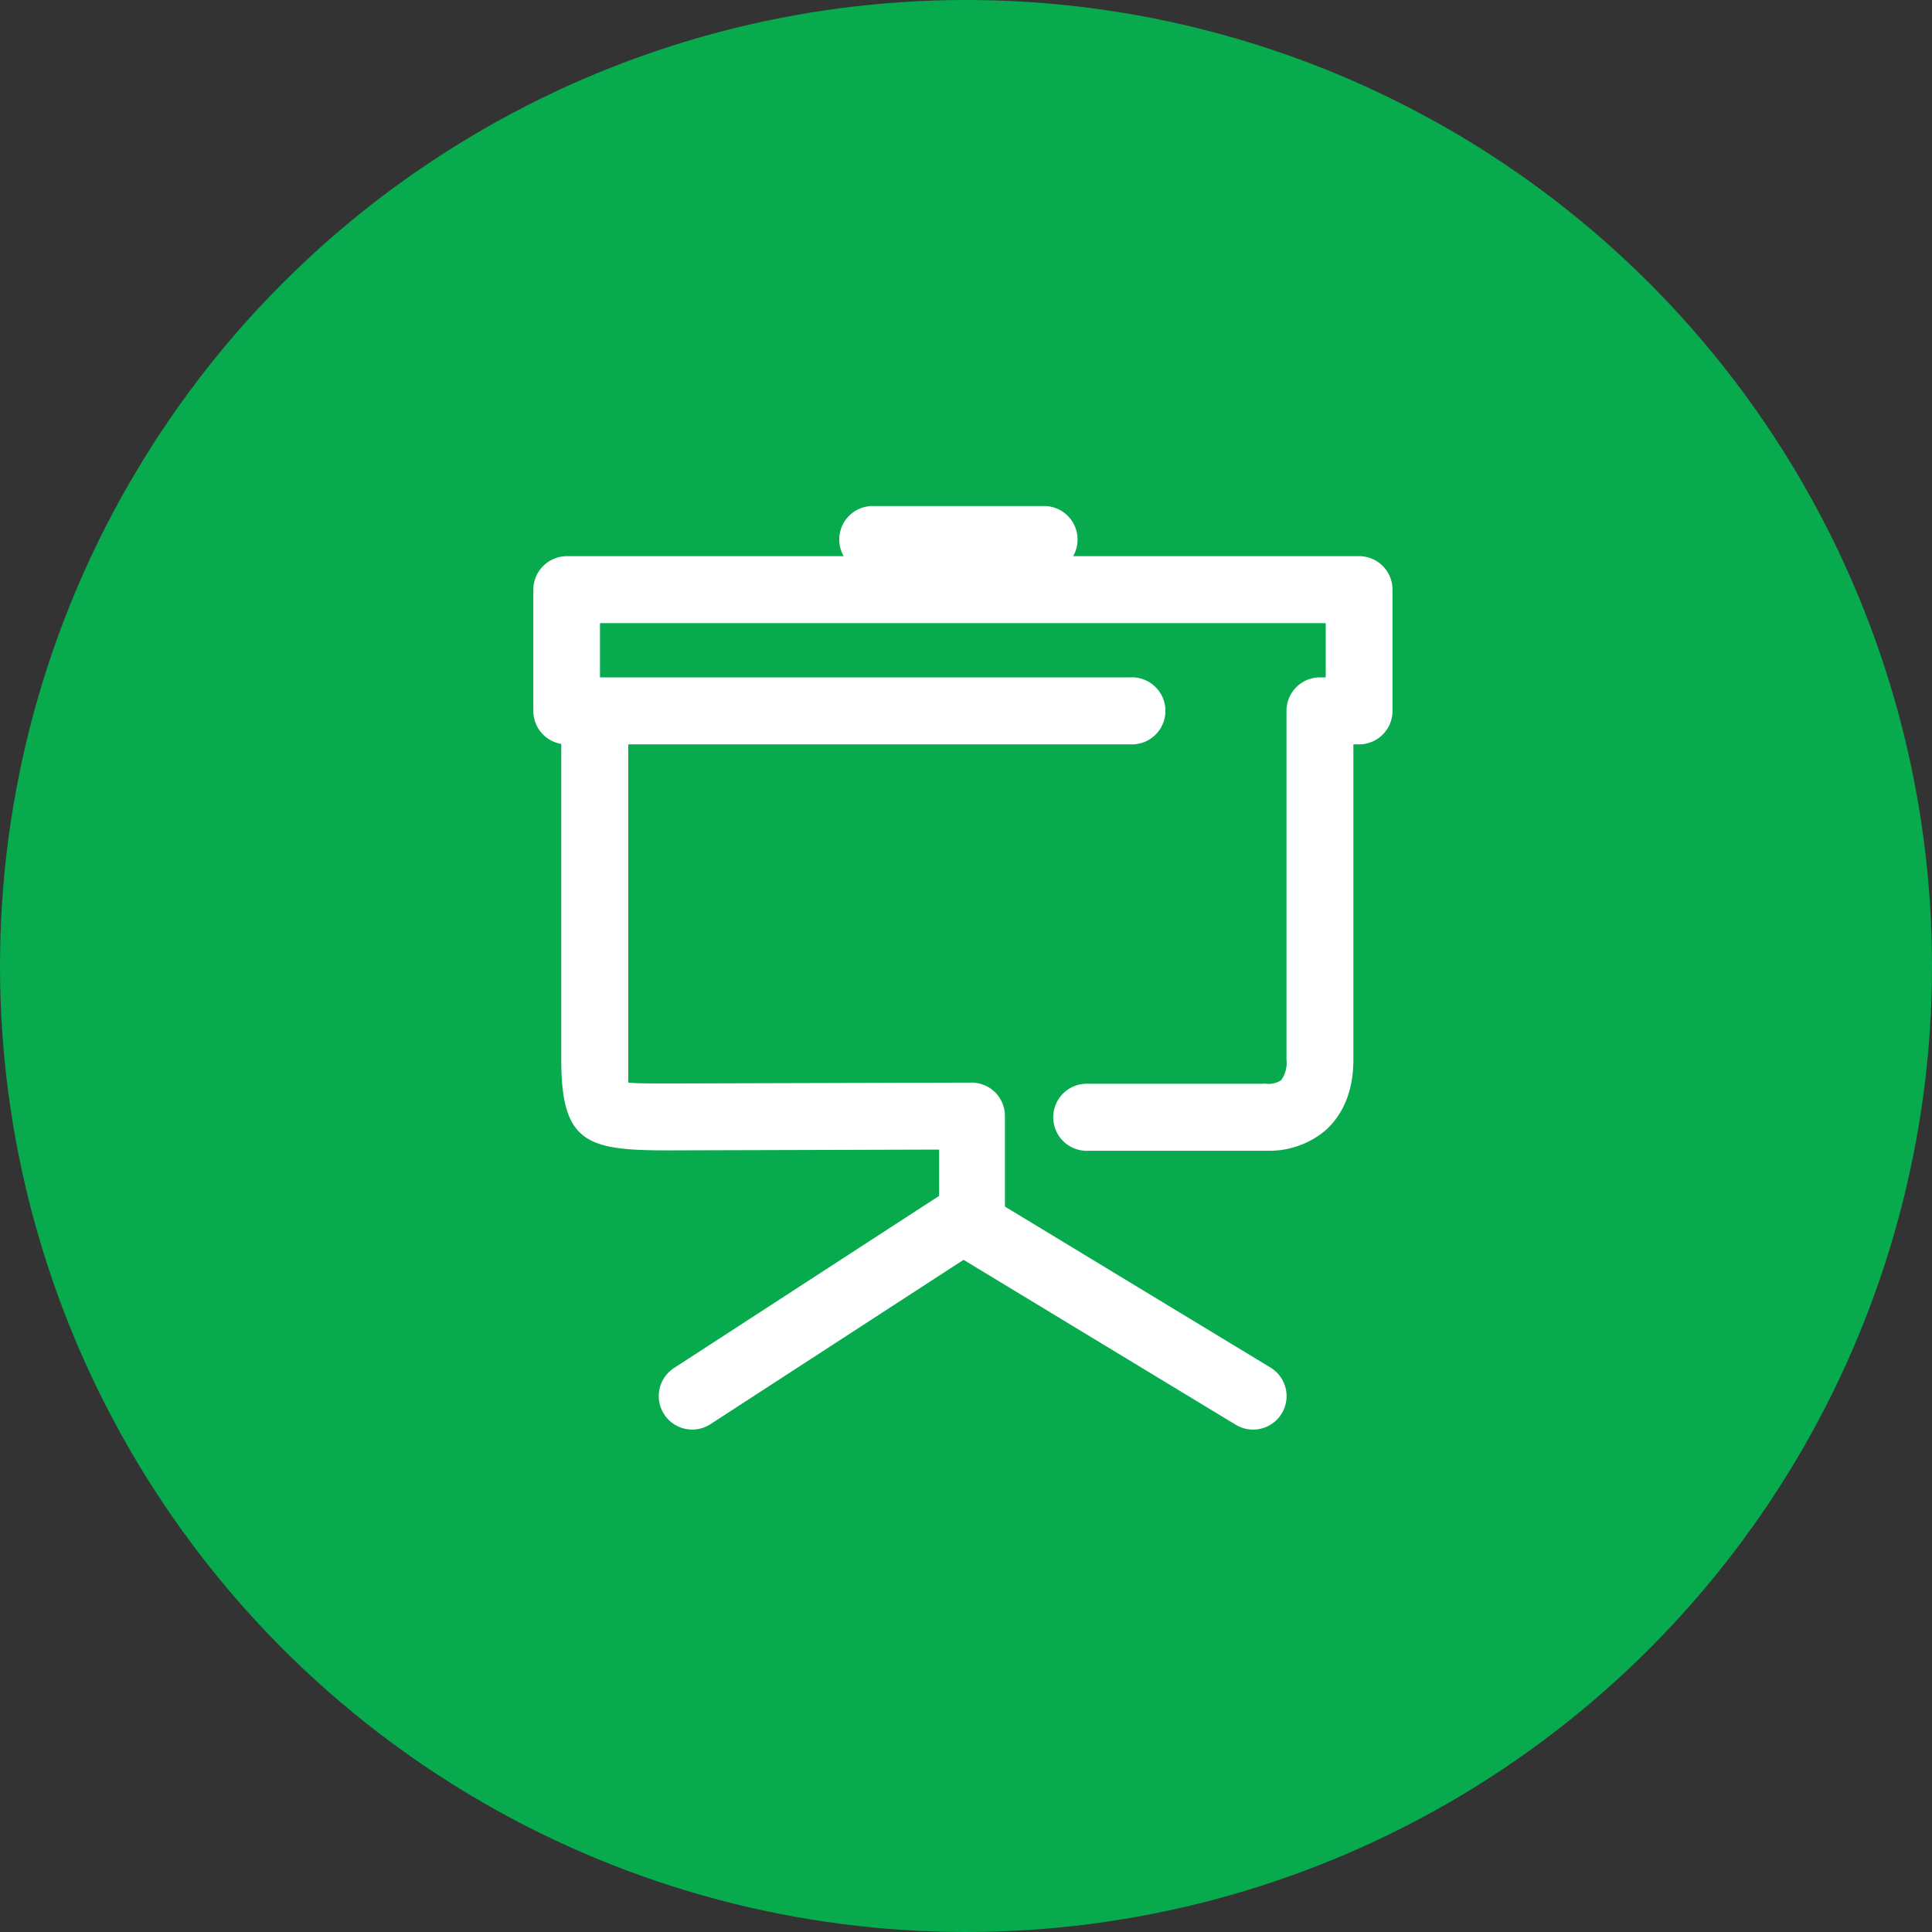 <svg id="Layer_1" data-name="Layer 1" xmlns="http://www.w3.org/2000/svg" viewBox="0 0 197 197"><rect x="0" y="0" width="197" height="197" fill="#333333" stroke="none"/><title>icon-sign-green</title><circle cx="98.5" cy="98.5" r="98.5" style="fill:#08aa4e"/><path d="M100.65,113.15" style="fill:#010101"/><path d="M99.18,127.85a3.42,3.42,0,0,1-3.42-3.42v-7.21l-27.62.08c-8.25,0-10.91-.71-10.91-9.25V72.49a3.42,3.42,0,0,1,6.83,0v37.9c.92.09,2.5.09,4,.09l31-.09h0a3.4,3.4,0,0,1,3.41,3.39v10.65A3.42,3.42,0,0,1,99.18,127.85Z" style="fill:#fff"/><path d="M127.77,145.77a3.41,3.41,0,0,1-1.76-.49L98.25,128.46,72.44,145.22a3.41,3.41,0,1,1-3.71-5.73l27.6-17.92a3.42,3.42,0,0,1,3.63-.06l29.58,17.93a3.41,3.41,0,0,1-1.77,6.33Z" style="fill:#fff"/><path d="M129.31,117.34H111a3.42,3.42,0,0,1-.37-6.83,2.29,2.29,0,0,1,.37,0h17.63a2.26,2.26,0,0,1,.52,0,2.34,2.34,0,0,0,1.48-.36,3,3,0,0,0,.55-2.1V72.48a3.41,3.41,0,0,1,3.41-3.41h.59V63.54h-74v5.53h54.05a3.42,3.42,0,1,1,.37,6.83H57.79a3.41,3.41,0,0,1-3.41-3.41h0V60.13a3.43,3.43,0,0,1,3.41-3.42h80.8a3.41,3.41,0,0,1,3.4,3.42h0V72.48a3.41,3.41,0,0,1-3.4,3.42H138v32.15c0,3.94-1.6,6.14-2.94,7.29A8.88,8.88,0,0,1,129.31,117.34Z" style="fill:#fff"/><path d="M106.64,58.43H89.18a3.42,3.42,0,0,1-.37-6.83h17.83a3.42,3.42,0,0,1,0,6.83Z" style="fill:#fff"/></svg>